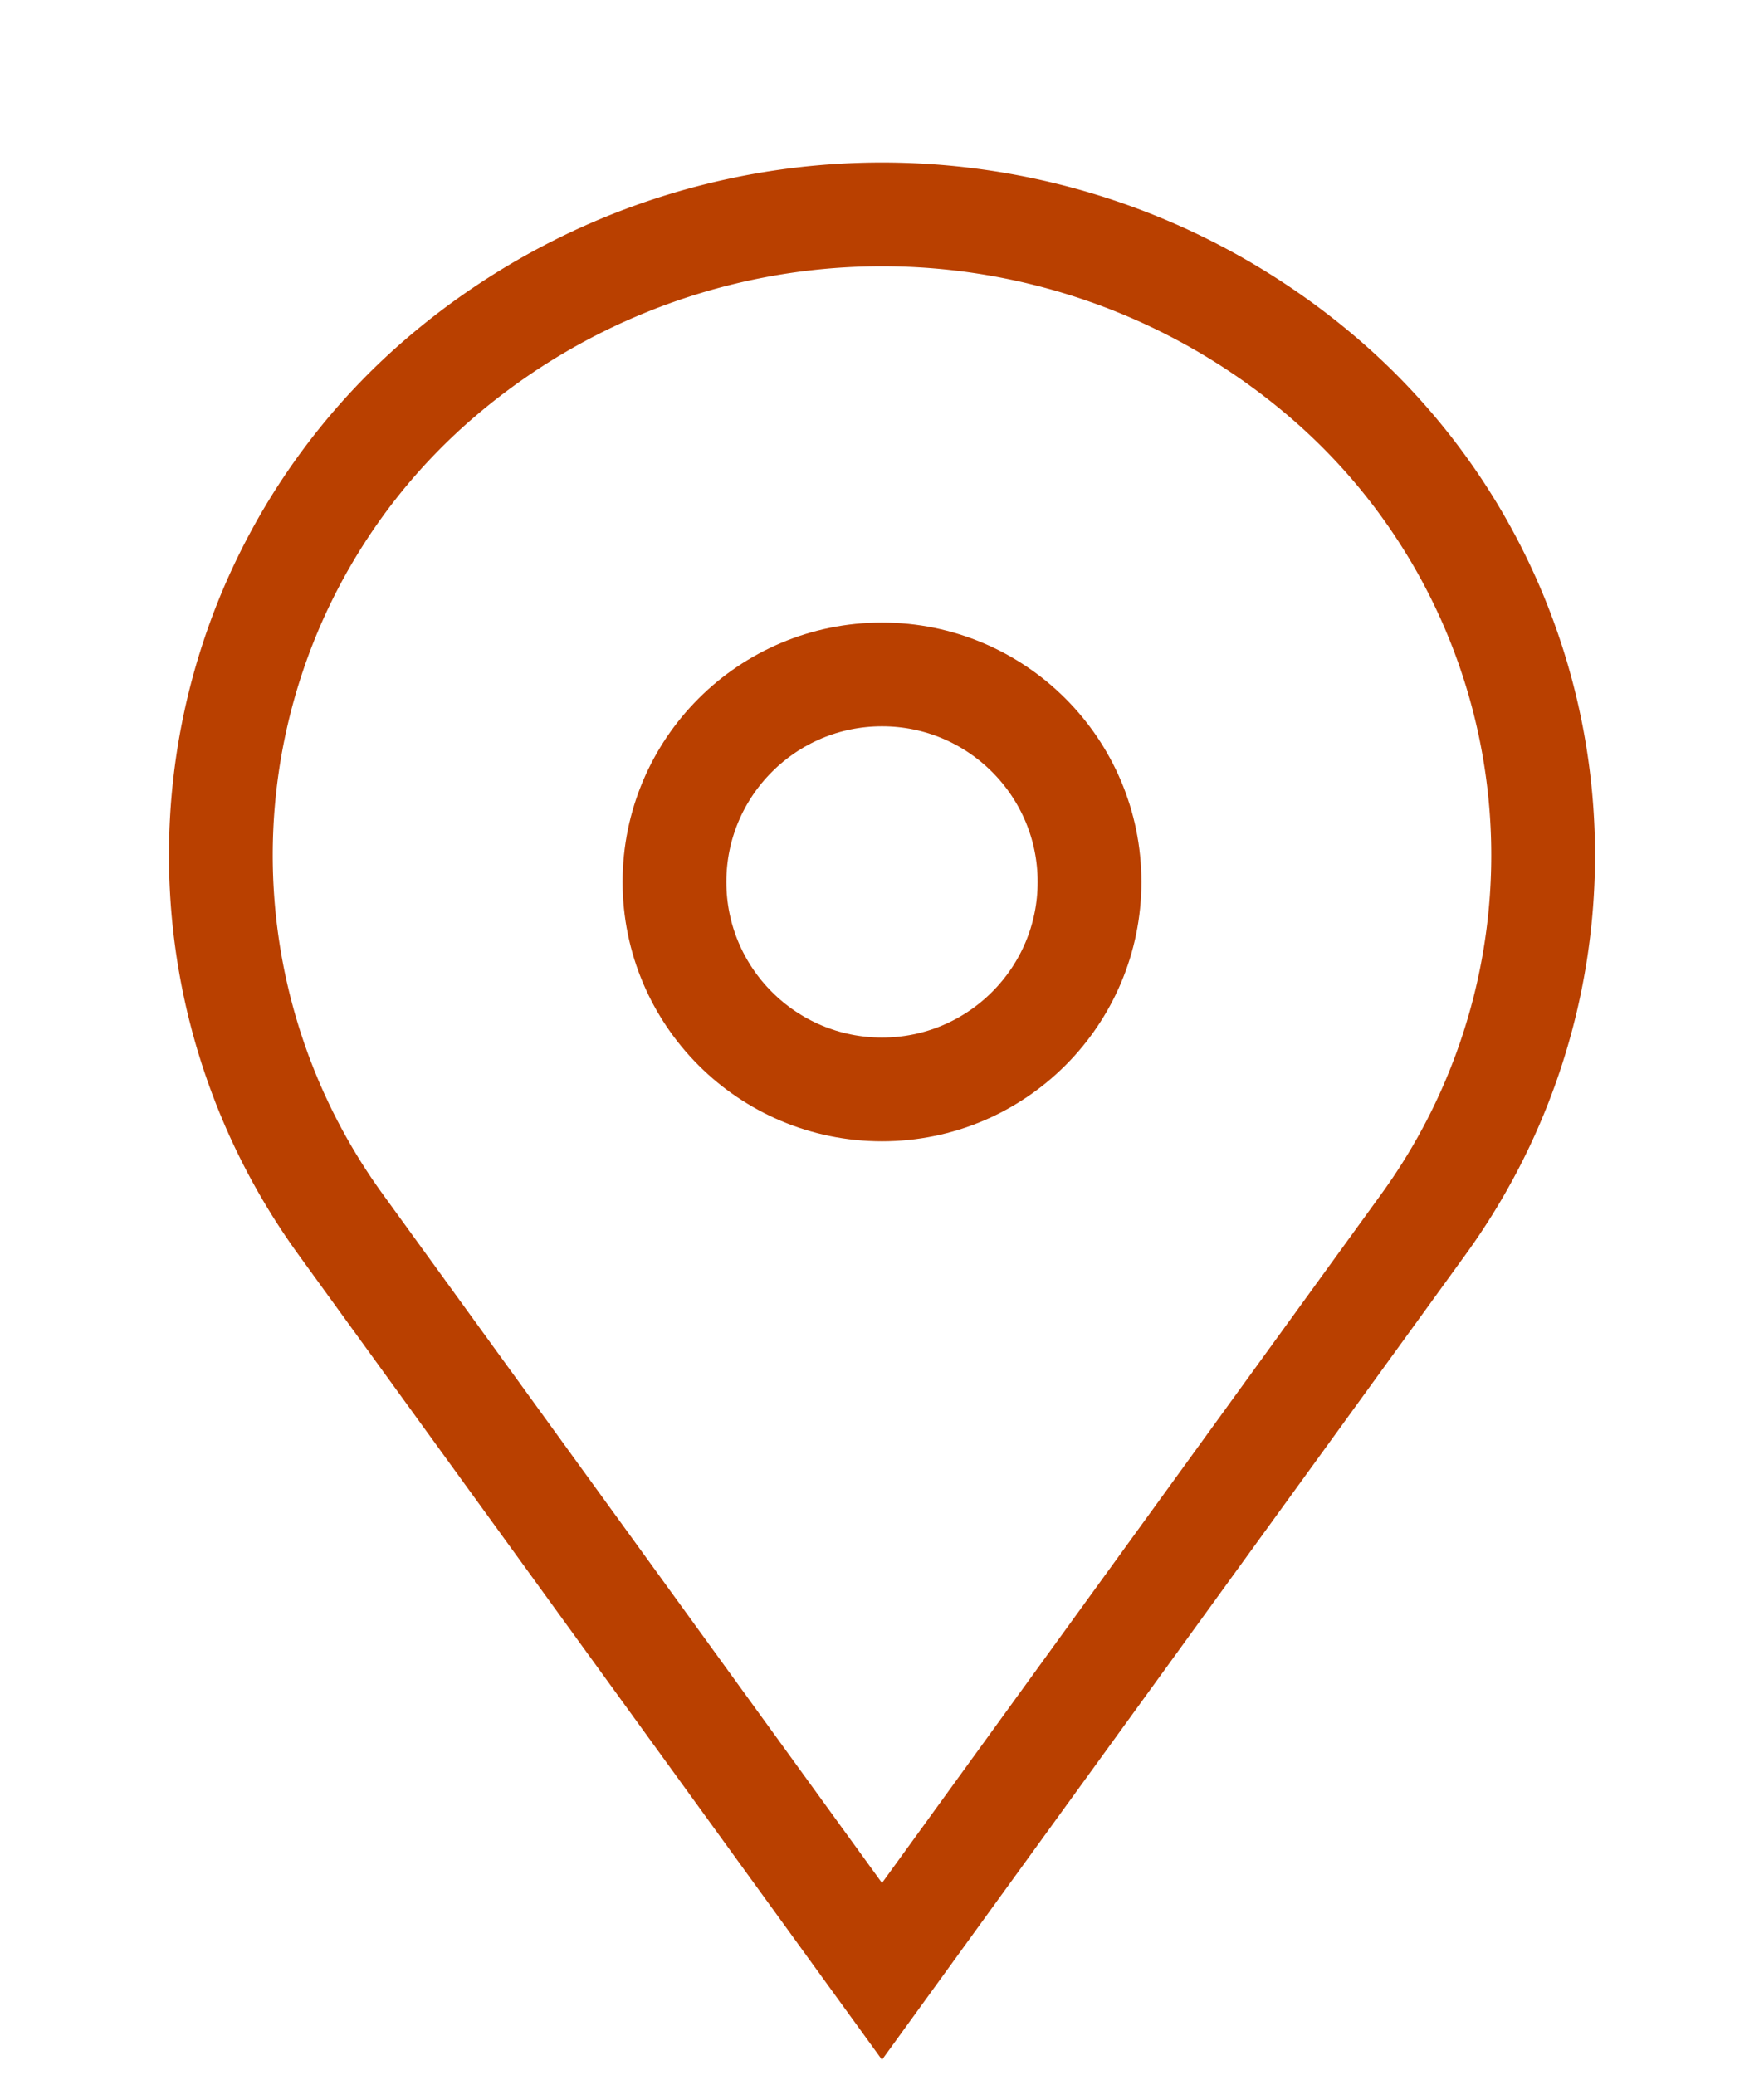 <svg xmlns="http://www.w3.org/2000/svg" width="17" height="20"><g stroke="#B94000" fill="none" fill-rule="evenodd"><path d="M8.5 19l-5.218-7.2a6.062 6.062 0 01.968-8.164 6.538 6.538 0 018.5 0 6.062 6.062 0 01.968 8.164L8.5 19h0z"/><circle cx="8.5" cy="8.5" r="2"/></g></svg>